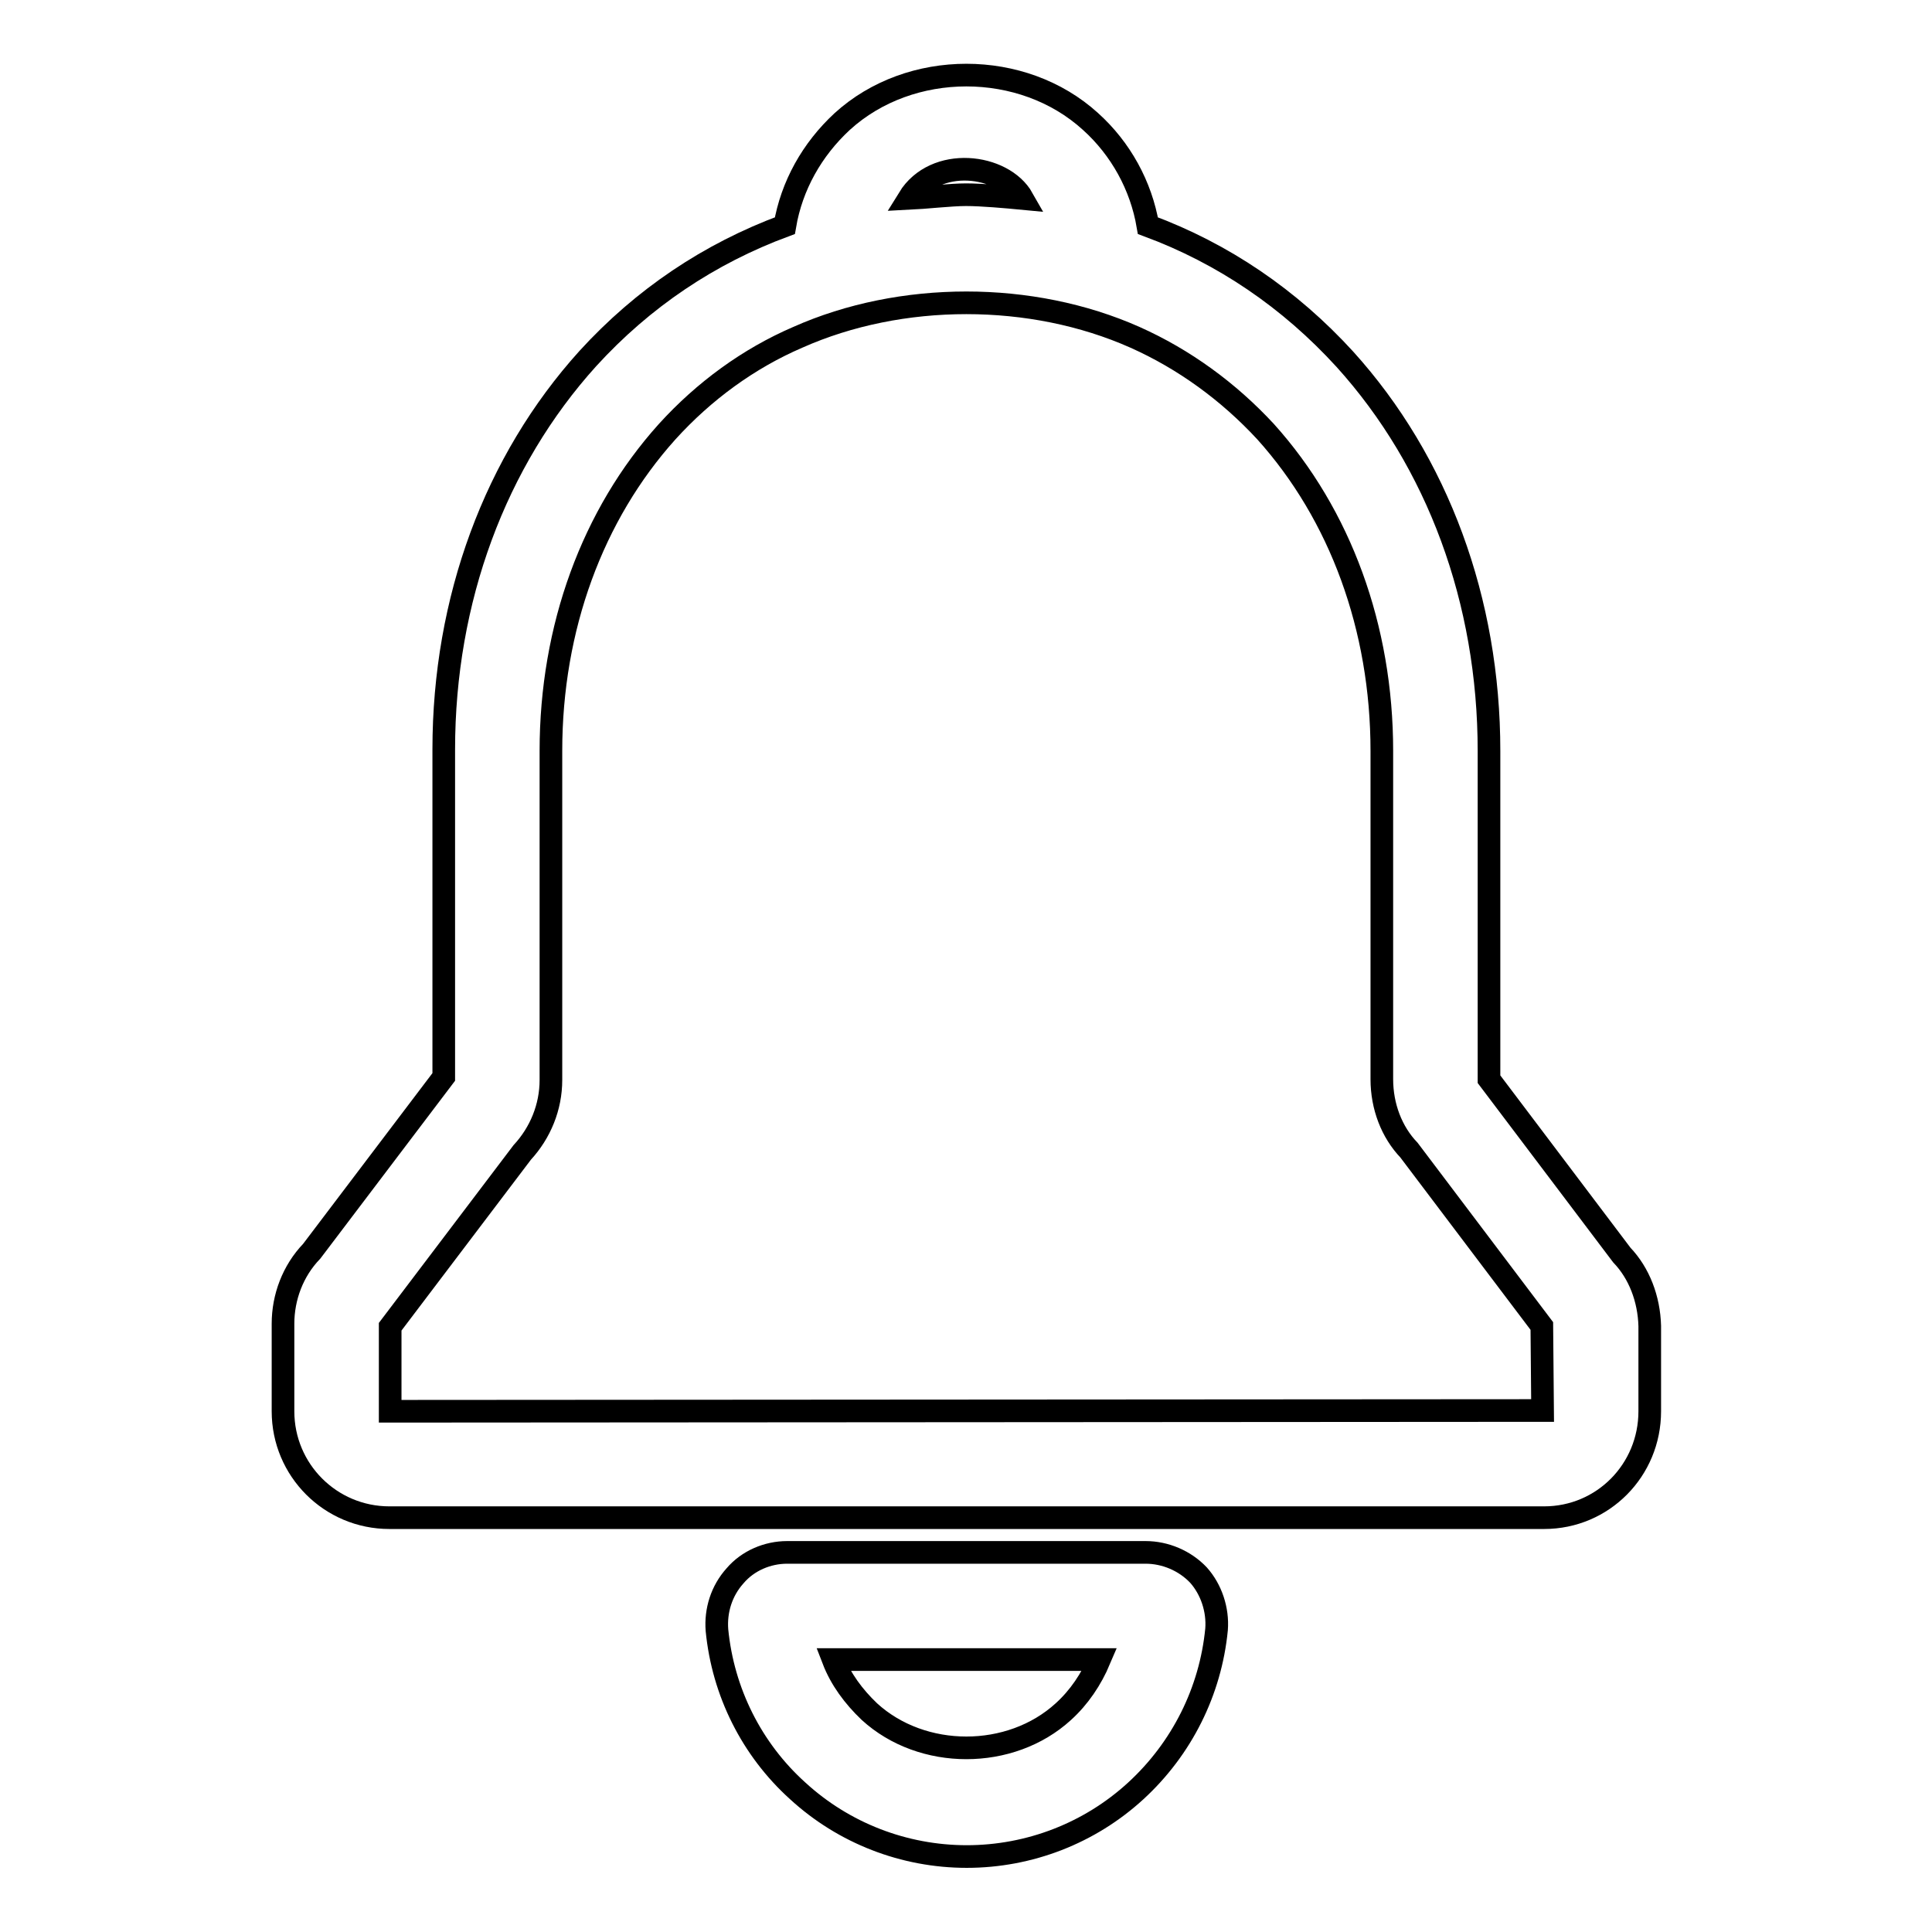 <?xml version="1.0" encoding="utf-8"?>
<!-- Svg Vector Icons : http://www.onlinewebfonts.com/icon -->
<!DOCTYPE svg PUBLIC "-//W3C//DTD SVG 1.1//EN" "http://www.w3.org/Graphics/SVG/1.1/DTD/svg11.dtd">
<svg version="1.1" xmlns="http://www.w3.org/2000/svg" xmlns:xlink="http://www.w3.org/1999/xlink" x="0px" y="0px" viewBox="0 0 256 256" enable-background="new 0 0 256 256" xml:space="preserve">
<g><g><path stroke-width="3" fill-opacity="0" stroke="#000000"  d="M151.8,205.7h-47.5c-2.6,0-5.2,1.1-6.9,3.1c-1.8,2-2.6,4.6-2.4,7.2c0.8,8.2,4.6,15.8,10.7,21.3c6.1,5.6,14.1,8.7,22.4,8.7c8.3,0,16.3-3.1,22.4-8.7c6.1-5.6,9.9-13.2,10.7-21.4c0.2-2.6-0.7-5.3-2.4-7.2C157,206.8,154.4,205.7,151.8,205.7z M140.9,226.8c-7,6.4-18.7,6.4-25.7,0c-2.1-2-3.8-4.3-4.8-6.9h35.3C144.6,222.5,143,224.9,140.9,226.8z"/><path stroke-width="3" fill-opacity="0" stroke="#000000"  d="M214.9,166.3L197.3,143v-10.2v-3.7V99.5c0-19.9-6.8-38.3-19.1-51.9c-7.3-8-16.1-14-26.1-17.7c-0.9-5.3-3.6-10.2-7.6-13.8c-9-8.2-23.9-8.2-32.9,0c-4,3.7-6.7,8.5-7.6,13.8c-10,3.7-18.8,9.6-26.1,17.6c-12.3,13.6-19.1,32-19.1,51.8l0,43.4l-17.5,23.1c-2.5,2.6-3.8,6.1-3.8,9.6V187c0,7.8,6.3,14.1,14.1,14.1h153c7.8,0,14-6.3,14-14.1v-11.3C218.5,172.1,217.2,168.7,214.9,166.3z M135.5,26.3c-2.1-0.2-5.4-0.5-7.5-0.5c-2,0-5.5,0.4-7.6,0.5C123.9,20.6,132.9,21.7,135.5,26.3z M51.7,187l0-11.2l17.5-23.1c2.4-2.6,3.8-6,3.8-9.6V99.5c0-16.3,5.5-31.3,15.4-42.3c4.9-5.4,10.8-9.7,17.3-12.5c13.7-6.1,31-6.1,44.7,0c6.5,2.9,12.4,7.2,17.3,12.5c9.9,11,15.4,26,15.4,42.3v29.7v3.6V143c0,3.6,1.3,7,3.6,9.4l17.6,23.3l0.1,11.2L51.7,187z"/></g></g>
</svg>